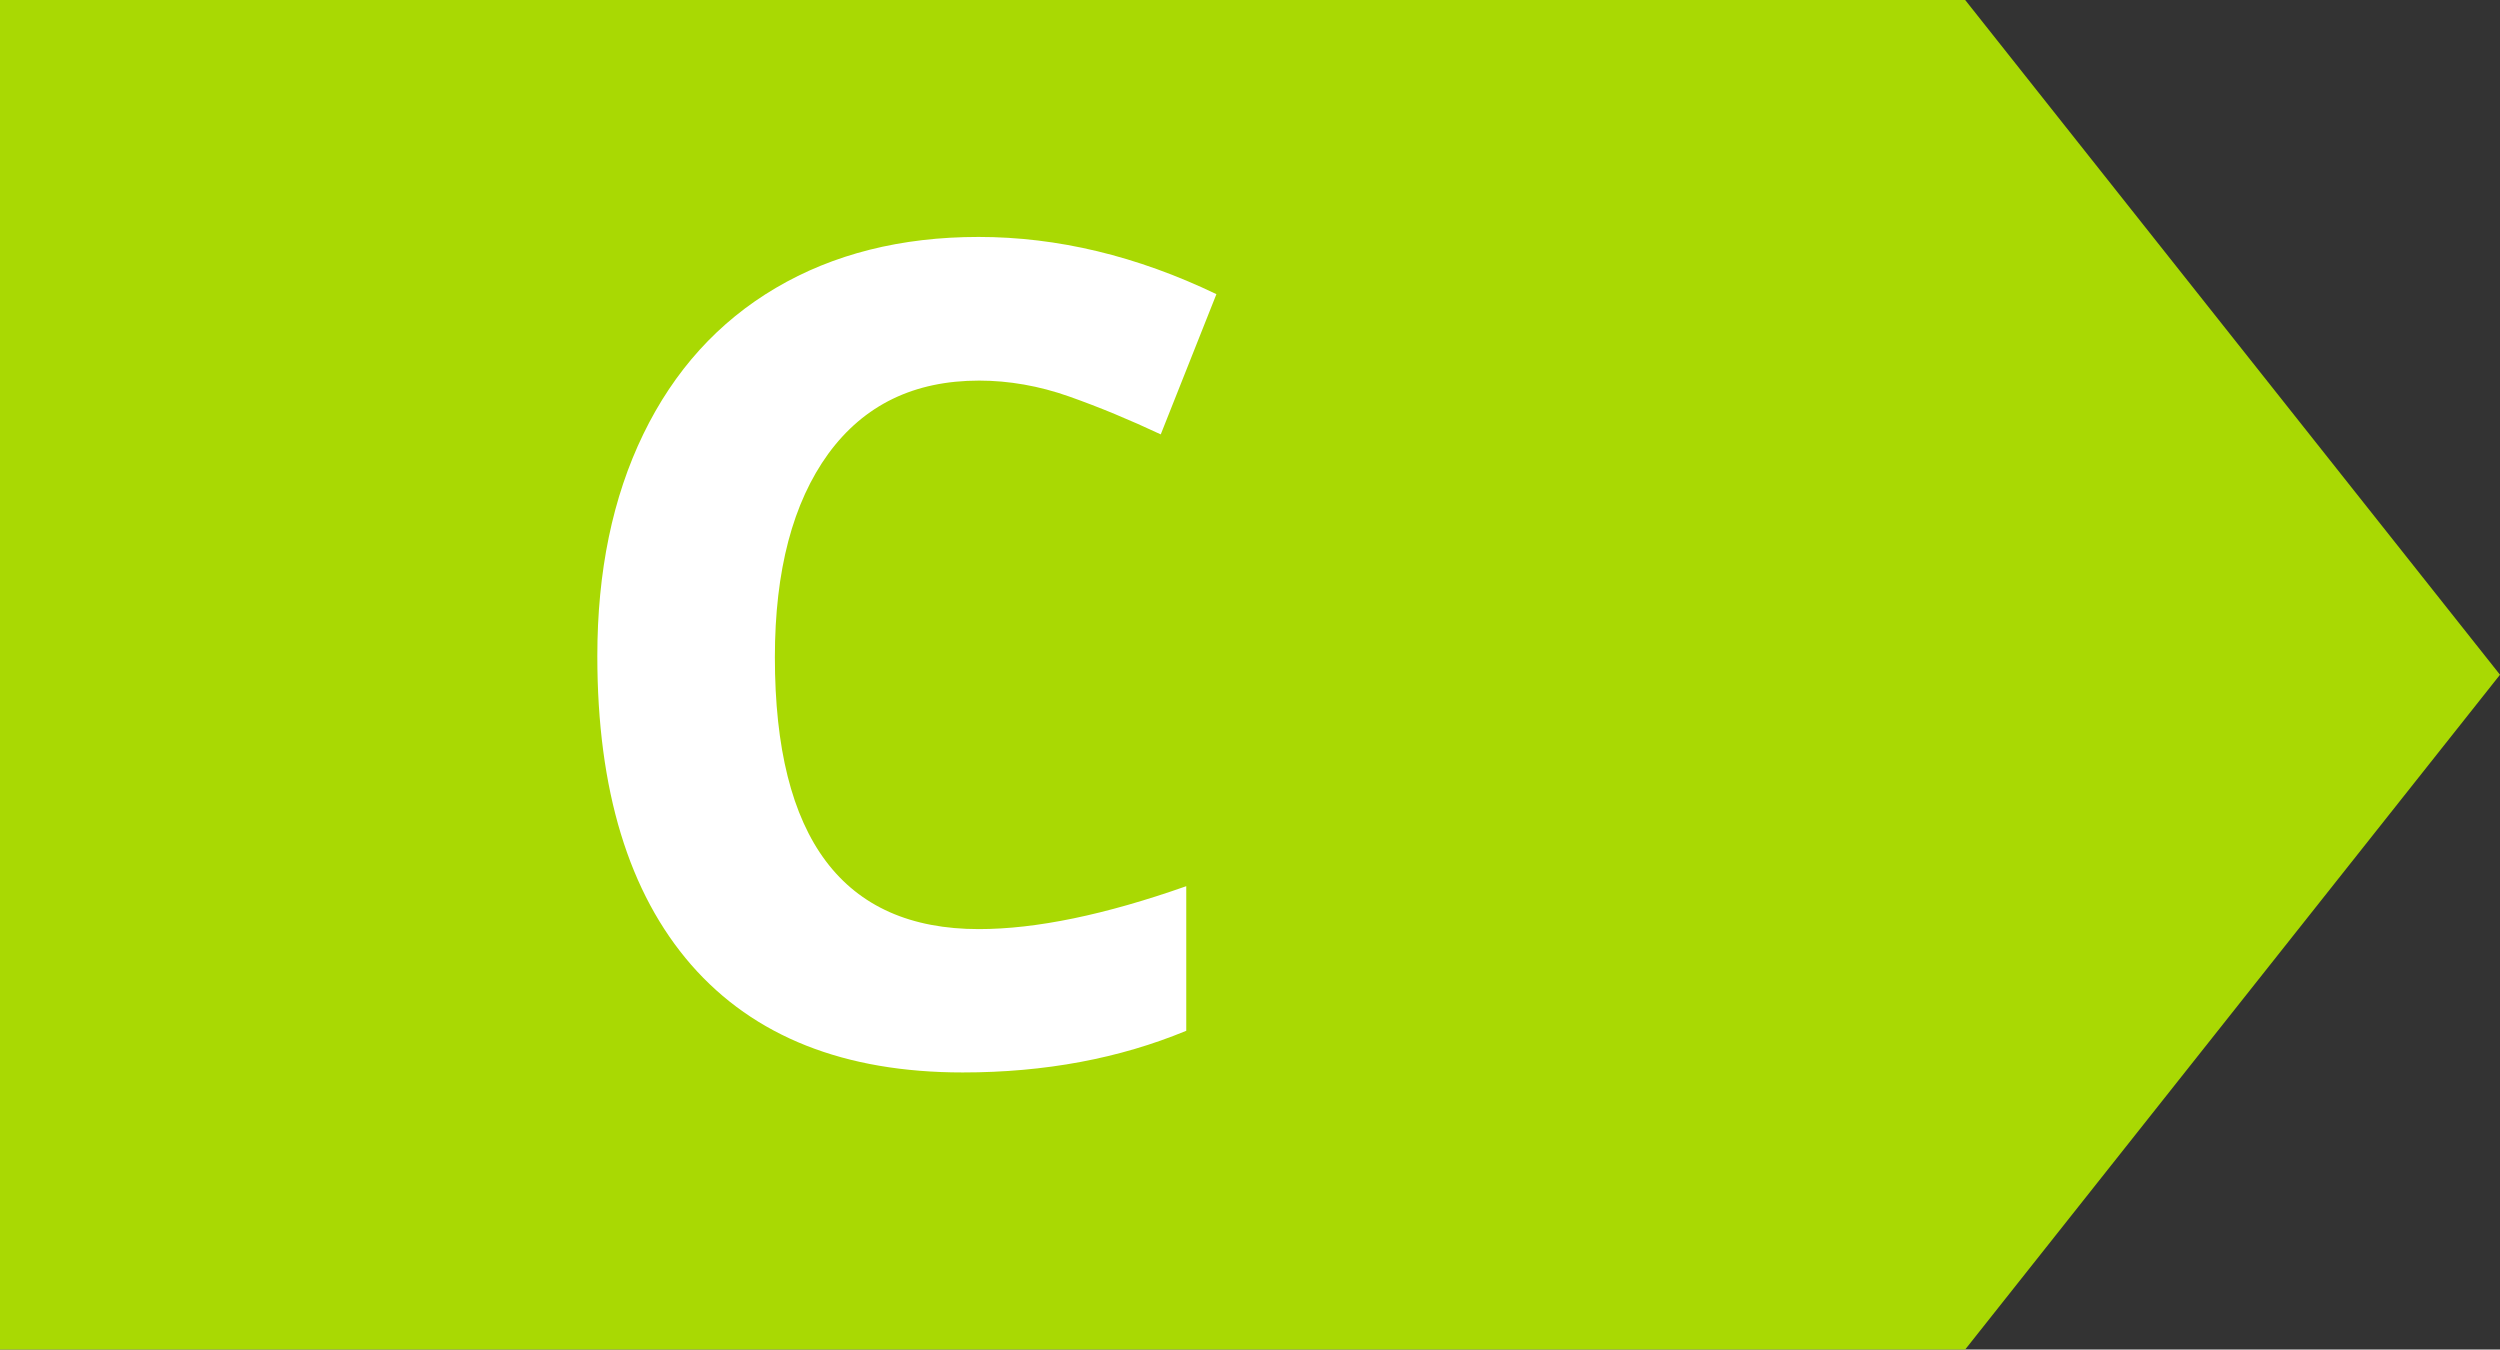 <?xml version="1.0" encoding="UTF-8"?> <svg xmlns="http://www.w3.org/2000/svg" xmlns:xlink="http://www.w3.org/1999/xlink" version="1.1" id="Laag_1" x="0px" y="0px" viewBox="0 0 804 434" style="enable-background:new 0 0 804 434;" xml:space="preserve"><rect x="0" y="0" width="804" height="434" fill="#333333" stroke="none"/> <style type="text/css"> .st0{fill:#A9D903;} .st1{fill:#FFFFFF;} </style> <g> <polygon class="st0" points="804,217 632,434 0,434 0,0 632,0 632,0 "></polygon> </g> <g> <path class="st1" d="M314.9,122.4c-20.9,0-37,7.8-48.5,23.5c-11.4,15.7-17.2,37.5-17.2,65.5c0,58.3,21.9,87.4,65.6,87.4 c18.4,0,40.6-4.6,66.7-13.8v46.5c-21.5,8.9-45.4,13.4-71.9,13.4c-38,0-67.1-11.5-87.3-34.6c-20.1-23.1-30.2-56.2-30.2-99.3 c0-27.2,4.9-51,14.8-71.4c9.9-20.4,24.1-36.1,42.6-47c18.5-10.9,40.3-16.4,65.2-16.4c25.4,0,50.9,6.1,76.5,18.4l-17.9,45.1 c-9.8-4.6-19.6-8.7-29.5-12.2C334.2,124.1,324.4,122.4,314.9,122.4z"></path> </g> </svg> 